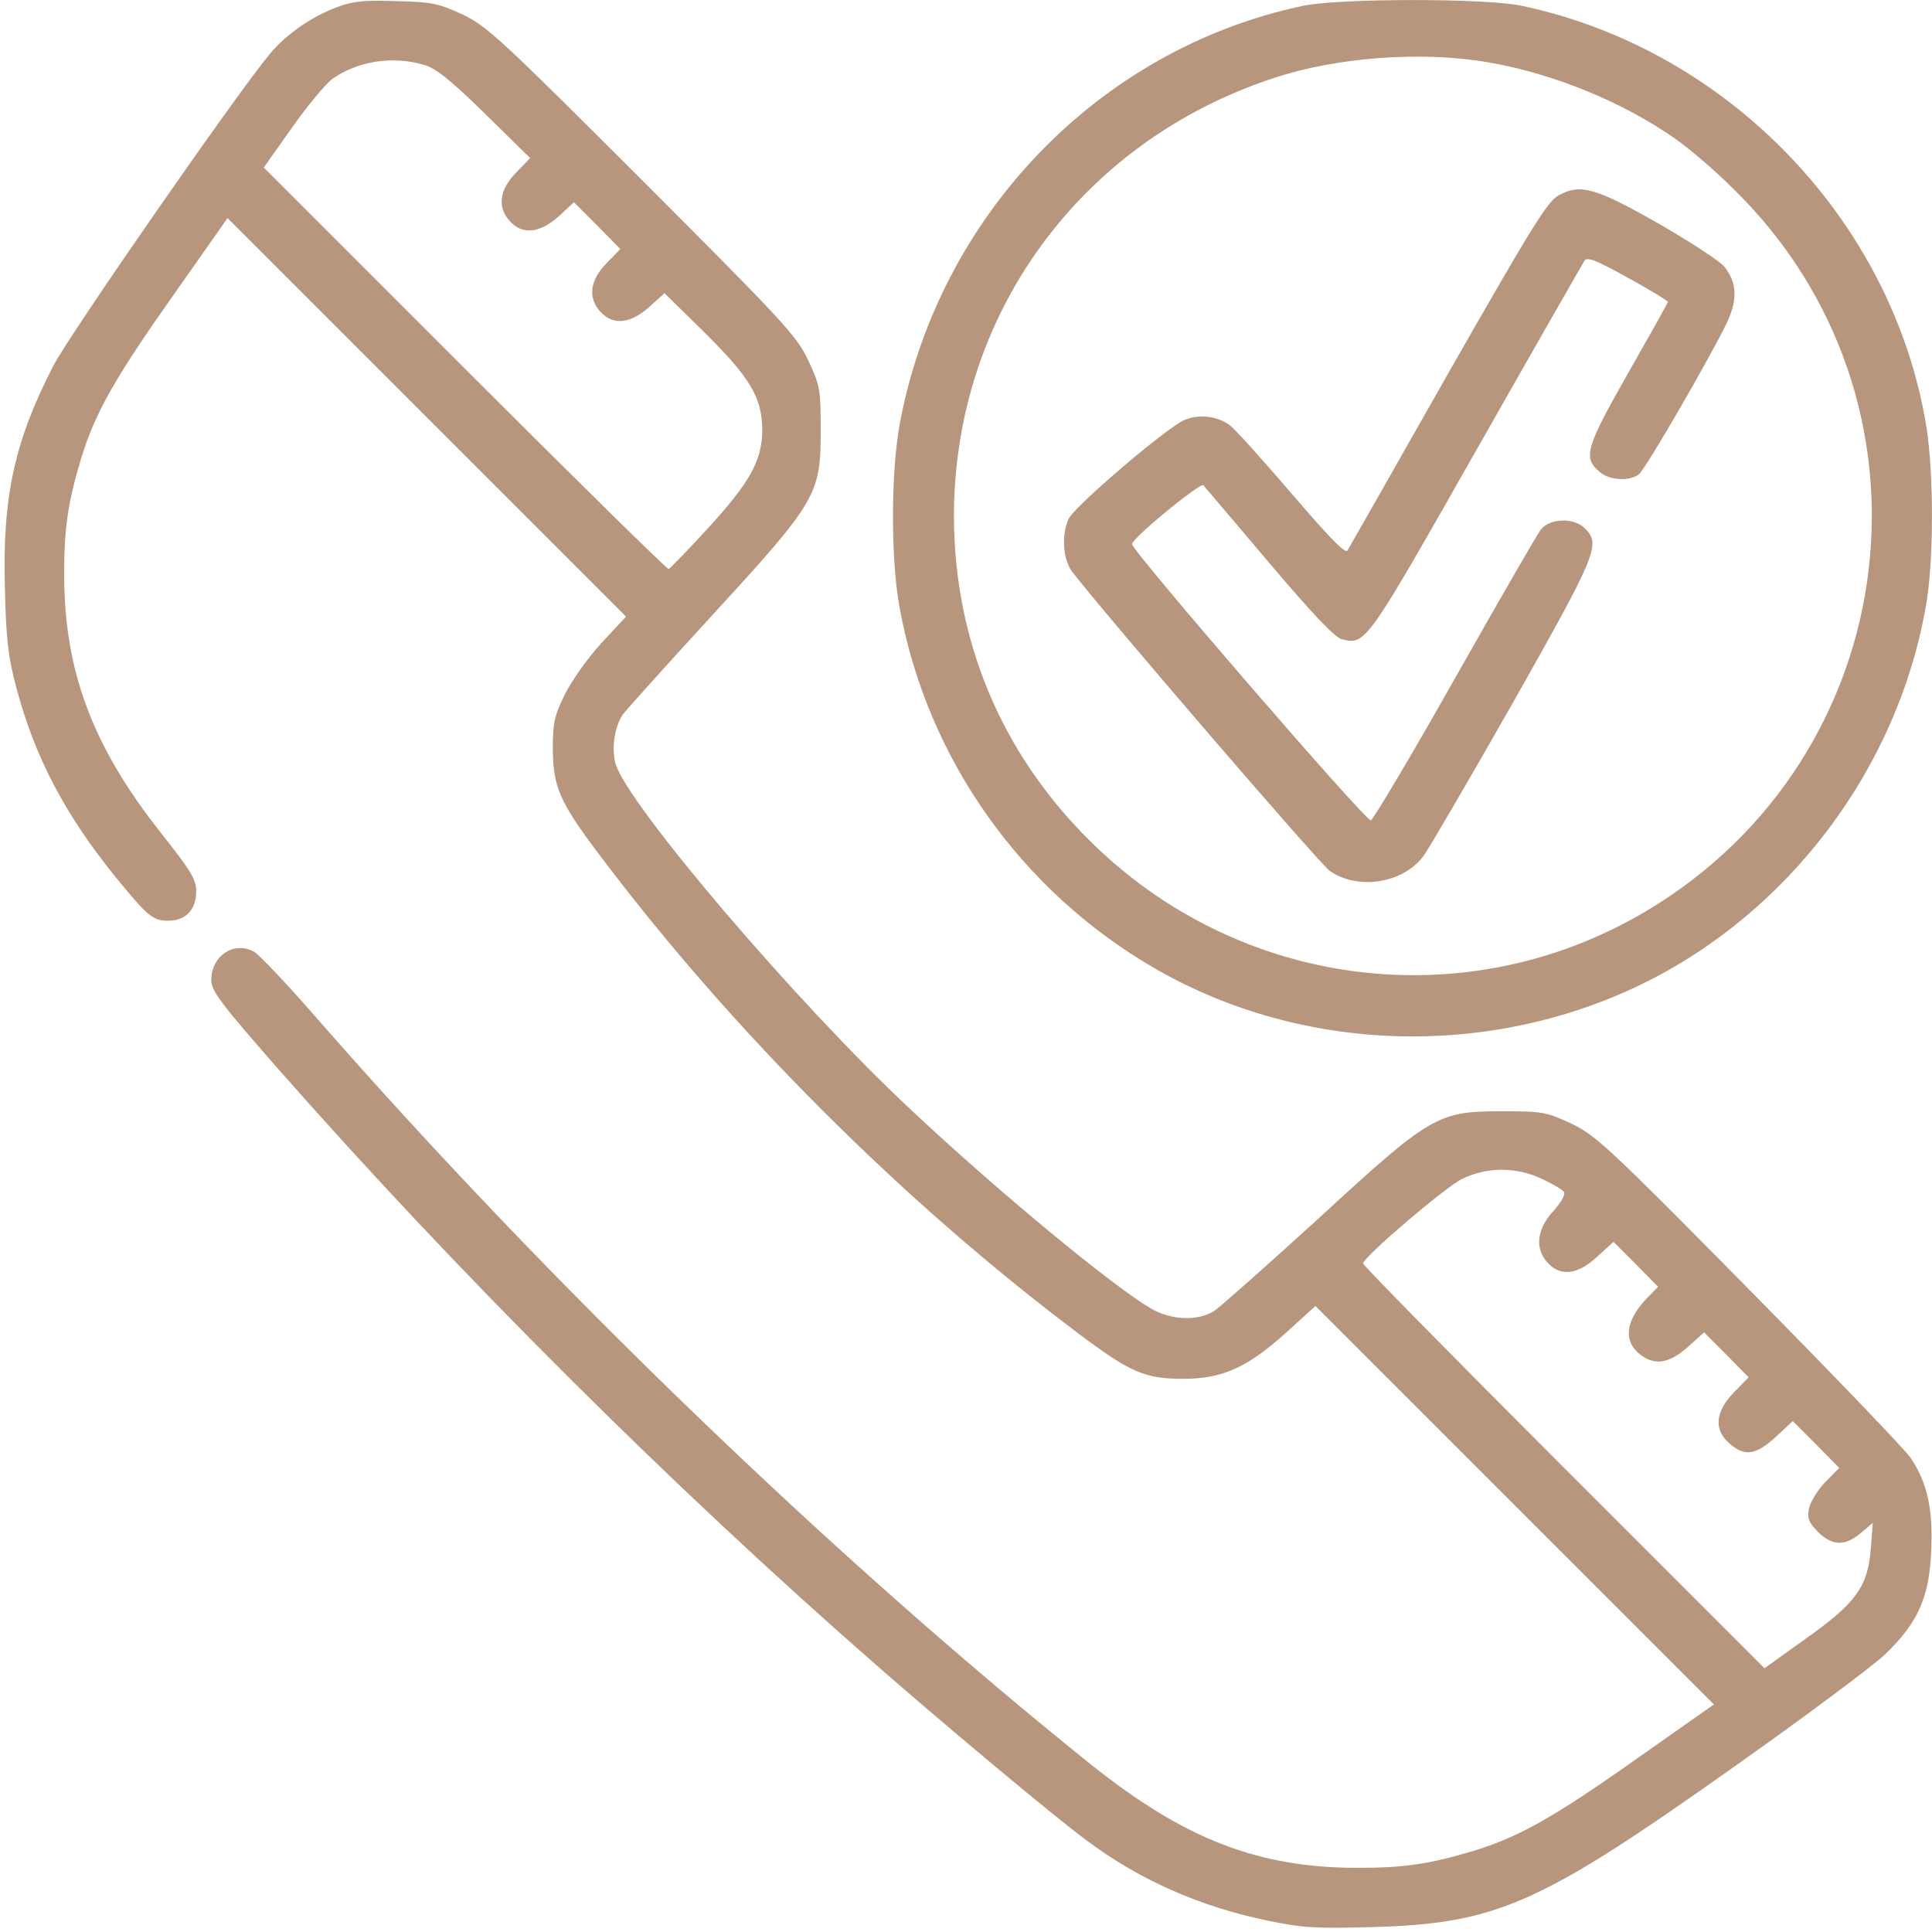 <?xml version="1.0" encoding="UTF-8"?> <svg xmlns="http://www.w3.org/2000/svg" width="512" height="512" viewBox="0 0 512 512" fill="none"><path d="M89.3 1.9C82.6 4.4 75.9 9 71.5 14.3C62.6 25 18.5 88.5 14.1 97C3.8 117 0.6 131.8 1.3 156C1.6 169.4 2.2 174.3 4.3 182.1C9.2 200.6 17.1 215.7 30.6 232.4C39.2 242.9 40.5 244 44.6 244C49.2 244 52 241.1 52 236.2C52 233 50.6 230.8 42.7 220.8C24.5 197.8 17 177.8 17 152.1C17 140 18 133.1 21.5 121.5C25.2 109.4 30.4 100.2 46.1 78L60.3 57.8L113.1 110.6L165.9 163.4L159.4 170.4C155.8 174.3 151.5 180.4 149.7 184C146.9 189.7 146.5 191.5 146.5 198.5C146.6 208.6 148.3 212.5 158.6 226.2C193.7 272.9 239.1 318.3 285.8 353.4C299.5 363.7 303.4 365.4 313.5 365.4C323.9 365.4 330.5 362.5 340.9 353.1L348.6 346.1L401.4 398.9L454.2 451.7L434 465.9C411.8 481.6 402.6 486.8 390.5 490.5C378.9 494 372 495 359.9 495C333.4 495 313.9 487.4 289.1 467.6C220.8 412.8 145.6 340.3 84.1 270C76.2 260.9 68.6 252.9 67.3 252.2C62 249.3 56 253.3 56 259.7C56 262.6 58.4 265.8 73.3 282.8C121.3 337.4 177.9 393.8 232.5 441.5C250.9 457.6 279.5 481.5 287.8 487.6C301.7 498.1 318 505.3 336 509C345.1 510.9 348.8 511.1 363.5 510.7C396.6 509.8 407.9 504.8 459 468.6C478 455.2 496.2 441.6 499.6 438.4C508.3 430 511.3 423.3 511.8 410.9C512.3 399.8 510.7 392.8 506.3 386.3C504.8 384.1 485.5 364 463.5 341.7C426.2 303.9 422.9 300.9 416.5 297.8C409.8 294.7 408.9 294.5 398 294.5C380.9 294.5 379.2 295.5 349 323.3C335.6 335.5 323.4 346.3 321.8 347.4C317.4 350.2 310.3 349.9 304.9 346.7C294.3 340.4 264.2 315.5 241.3 294C211.2 265.9 165.9 212.7 163.1 202.3C162 198.2 162.9 192.4 165.1 189.3C165.9 188.2 176.5 176.4 188.7 163.1C216.5 132.8 217.5 131.1 217.5 114C217.5 103.1 217.3 102.2 214.2 95.5C211.1 89 207.9 85.5 170.2 47.8C132.4 10 129 6.9 122.5 3.8C116.2 0.9 114.4 0.5 105 0.3C96.6 -5.64407e-05 93.5 0.3 89.3 1.9ZM112.4 17.2C115.5 18.1 119.4 21.2 128.5 30.1L140.5 41.9L136.8 45.7C132.3 50.3 131.7 55 135.2 58.7C138.5 62.3 143.1 61.8 148.1 57.3L152.1 53.6L158.3 59.8L164.4 66L160.7 69.8C156.3 74.3 155.7 79 159.2 82.7C162.5 86.3 167.1 85.8 172.1 81.3L176.1 77.7L186.7 88.1C198.8 100.1 202 105.4 202 114C202 122 198.7 127.9 187.6 140C182.3 145.8 177.6 150.6 177.2 150.8C176.8 150.9 152.5 127 123.2 97.7L69.9 44.4L77.4 33.8C81.5 28 86.3 22.2 88.1 20.9C94.8 16.2 104 14.7 112.4 17.2ZM408.6 312.4C411.4 313.7 414.1 315.3 414.5 315.9C414.9 316.6 413.6 318.8 411.6 321C407.2 325.8 406.7 331 410.2 334.7C413.6 338.4 418.2 337.8 423.3 333L427.6 329.1L433.5 335L439.4 341L436.3 344.2C430.2 350.6 430.1 356.5 436.1 359.9C439.5 361.8 443.2 360.8 447.8 356.5L451.6 353.1L457.5 359L463.4 365L459.5 369C454.5 374.1 454.1 379 458.4 382.6C462.4 386.1 465.3 385.6 470.6 380.8L475.1 376.6L481.3 382.8L487.4 389L483.7 392.8C481.7 394.8 479.8 398 479.4 399.7C478.9 402.4 479.3 403.4 481.8 406C485.6 409.7 488.9 409.8 493.1 406.3L496.3 403.6L495.8 410.3C495 420.5 491.9 424.8 478.5 434.3L467.6 442.1L414.3 388.8C385 359.5 361.1 335.2 361.2 334.8C362 332.5 383.3 314.4 387.5 312.4C394.2 309.2 401.8 309.2 408.6 312.4Z" fill="#B8967E"></path><path d="M345 1.6C291.2 13.1 248.9 57 238.5 112C236.1 124.7 236 148.1 238.4 161C245.7 201.1 270.7 236.4 306.5 256.9C345.1 279 394 280.6 434.7 261C474 242 502.9 203.7 510.4 160.5C512.5 148.8 512.5 125.5 510.5 113C501.6 58.5 457.9 13 403.1 1.5C393.5 -0.5 354.5 -0.5 345 1.6ZM394.3 16.5C411.8 19.5 430.2 27.1 444 36.8C447.6 39.3 454.4 45.1 459.1 49.8C516.8 105.8 505.3 200.6 436 241.6C388.3 269.8 328 262 288.5 222.5C265.2 199.3 252.9 169.6 252.8 136.9C252.8 83.5 286.2 37.6 337.5 20.7C354.3 15.1 376.9 13.5 394.3 16.5Z" fill="#B8967E"></path><path d="M413 51.8C410.1 53.4 406 60 383.7 99.1C369.5 124.1 357.6 145.1 357.1 145.9C356.5 146.8 352.3 142.5 342.2 130.7C334.4 121.6 327 113.4 325.8 112.6C322.4 110.2 317.7 109.7 313.9 111.3C309.3 113.2 284.7 134.2 283.2 137.5C281.2 141.8 281.7 148.4 284.2 151.6C293.5 163.6 349.8 229 352.4 230.8C359.9 236 371.8 234.1 377.2 226.9C378.6 225 389.3 206.7 400.9 186.3C423.3 146.6 424.3 144.3 420 140C417.1 137.1 410.7 137.3 408.3 140.4C407.3 141.7 397.1 159.4 385.5 179.9C374 200.3 363.9 217.2 363.3 217.4C362.1 217.9 300 146 300 144.2C300 142.6 318.2 127.7 318.9 128.6C319.3 129.1 327.2 138.3 336.3 149.1C347.9 162.8 353.8 169 355.6 169.4C361.9 171 362 170.8 391.3 119.2C406.5 92.4 419.4 69.9 419.9 69.1C420.6 68 422.9 68.9 431.4 73.6C437.2 76.8 442 79.7 442 80C442 80.3 437.2 88.8 431.4 99C420.1 118.9 419.4 121.4 424.1 125.2C426.6 127.3 431.9 127.6 434.3 125.7C436.1 124.4 453.9 93.5 457.8 85.2C460.5 79.2 460.3 74.9 457 70.7C455.9 69.3 448.1 64.2 439.8 59.4C422.8 49.7 418.8 48.6 413 51.8Z" fill="#B8967E"></path></svg> 